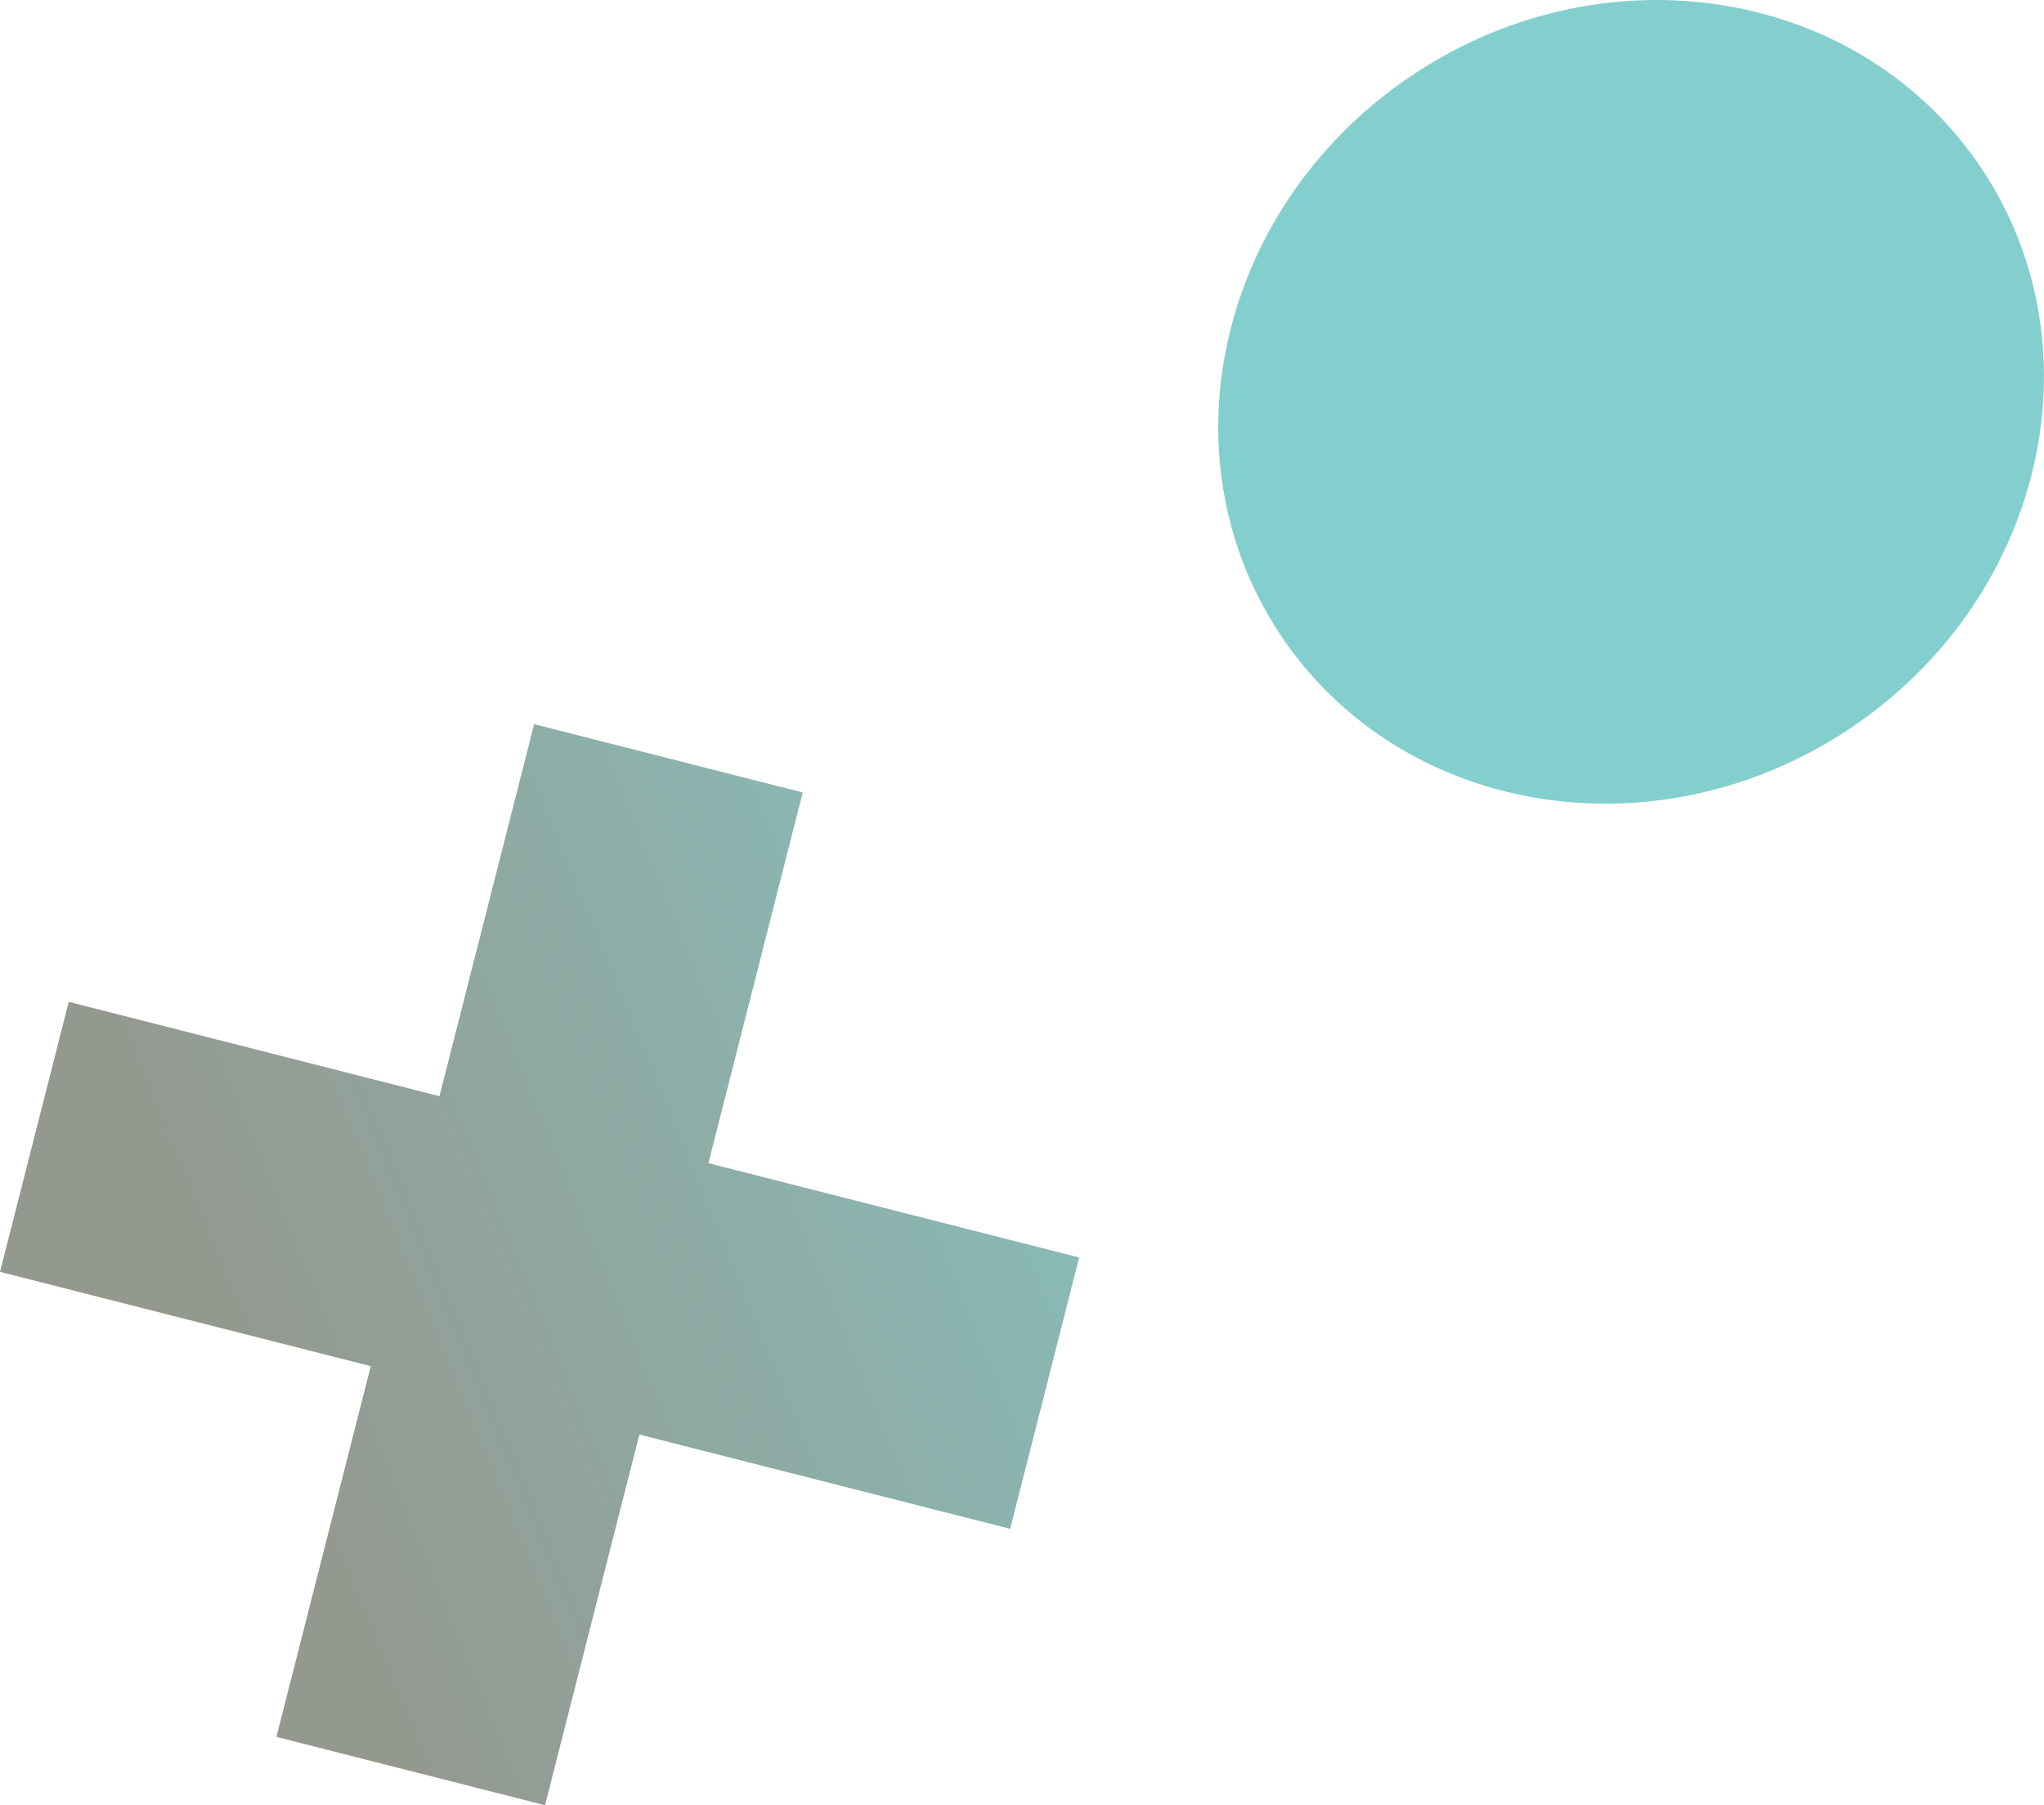<?xml version="1.0" encoding="UTF-8"?>
<!DOCTYPE svg PUBLIC "-//W3C//DTD SVG 1.1//EN" "http://www.w3.org/Graphics/SVG/1.1/DTD/svg11.dtd">
<!-- Creator: CorelDRAW 2020 (64-Bit) -->
<svg xmlns="http://www.w3.org/2000/svg" xml:space="preserve" width="65.961mm" height="58.264mm" version="1.1" style="shape-rendering:geometricPrecision; text-rendering:geometricPrecision; image-rendering:optimizeQuality; fill-rule:evenodd; clip-rule:evenodd"
viewBox="0 0 523 461.97"
 xmlns:xlink="http://www.w3.org/1999/xlink"
 xmlns:xodm="http://www.corel.com/coreldraw/odm/2003">
 <defs>
  <style type="text/css">
   <![CDATA[
    .fil1 {fill:#83CFCE;fill-rule:nonzero}
    .fil0 {fill:url(#id0)}
   ]]>
  </style>
  <linearGradient id="id0" gradientUnits="userSpaceOnUse" x1="60.83" y1="341.46" x2="379.79" y2="210.33">
   <stop offset="0" style="stop-opacity:1; stop-color:#949990"/>
   <stop offset="1" style="stop-opacity:1; stop-color:#83CFCE"/>
  </linearGradient>
 </defs>
 <g id="Laag_x0020_1">
  <g id="_1834064528528">
   <polygon class="fil0" points="205.4,202.8 136.67,185.32 112.45,280.52 17.59,256.38 -0,325.48 94.87,349.61 70.73,444.48 139.46,461.97 163.6,367.11 258.47,391.24 276.13,321.8 181.26,297.66 "/>
   <path class="fil1" d="M507.29 43.52c30.59,46.39 15.13,110.55 -34.54,143.31 -49.67,32.76 -114.74,21.7 -145.33,-24.69 -30.59,-46.38 -15.13,-110.54 34.54,-143.3 49.67,-32.76 114.74,-21.7 145.32,24.68z"/>
  </g>
 </g>
</svg>
